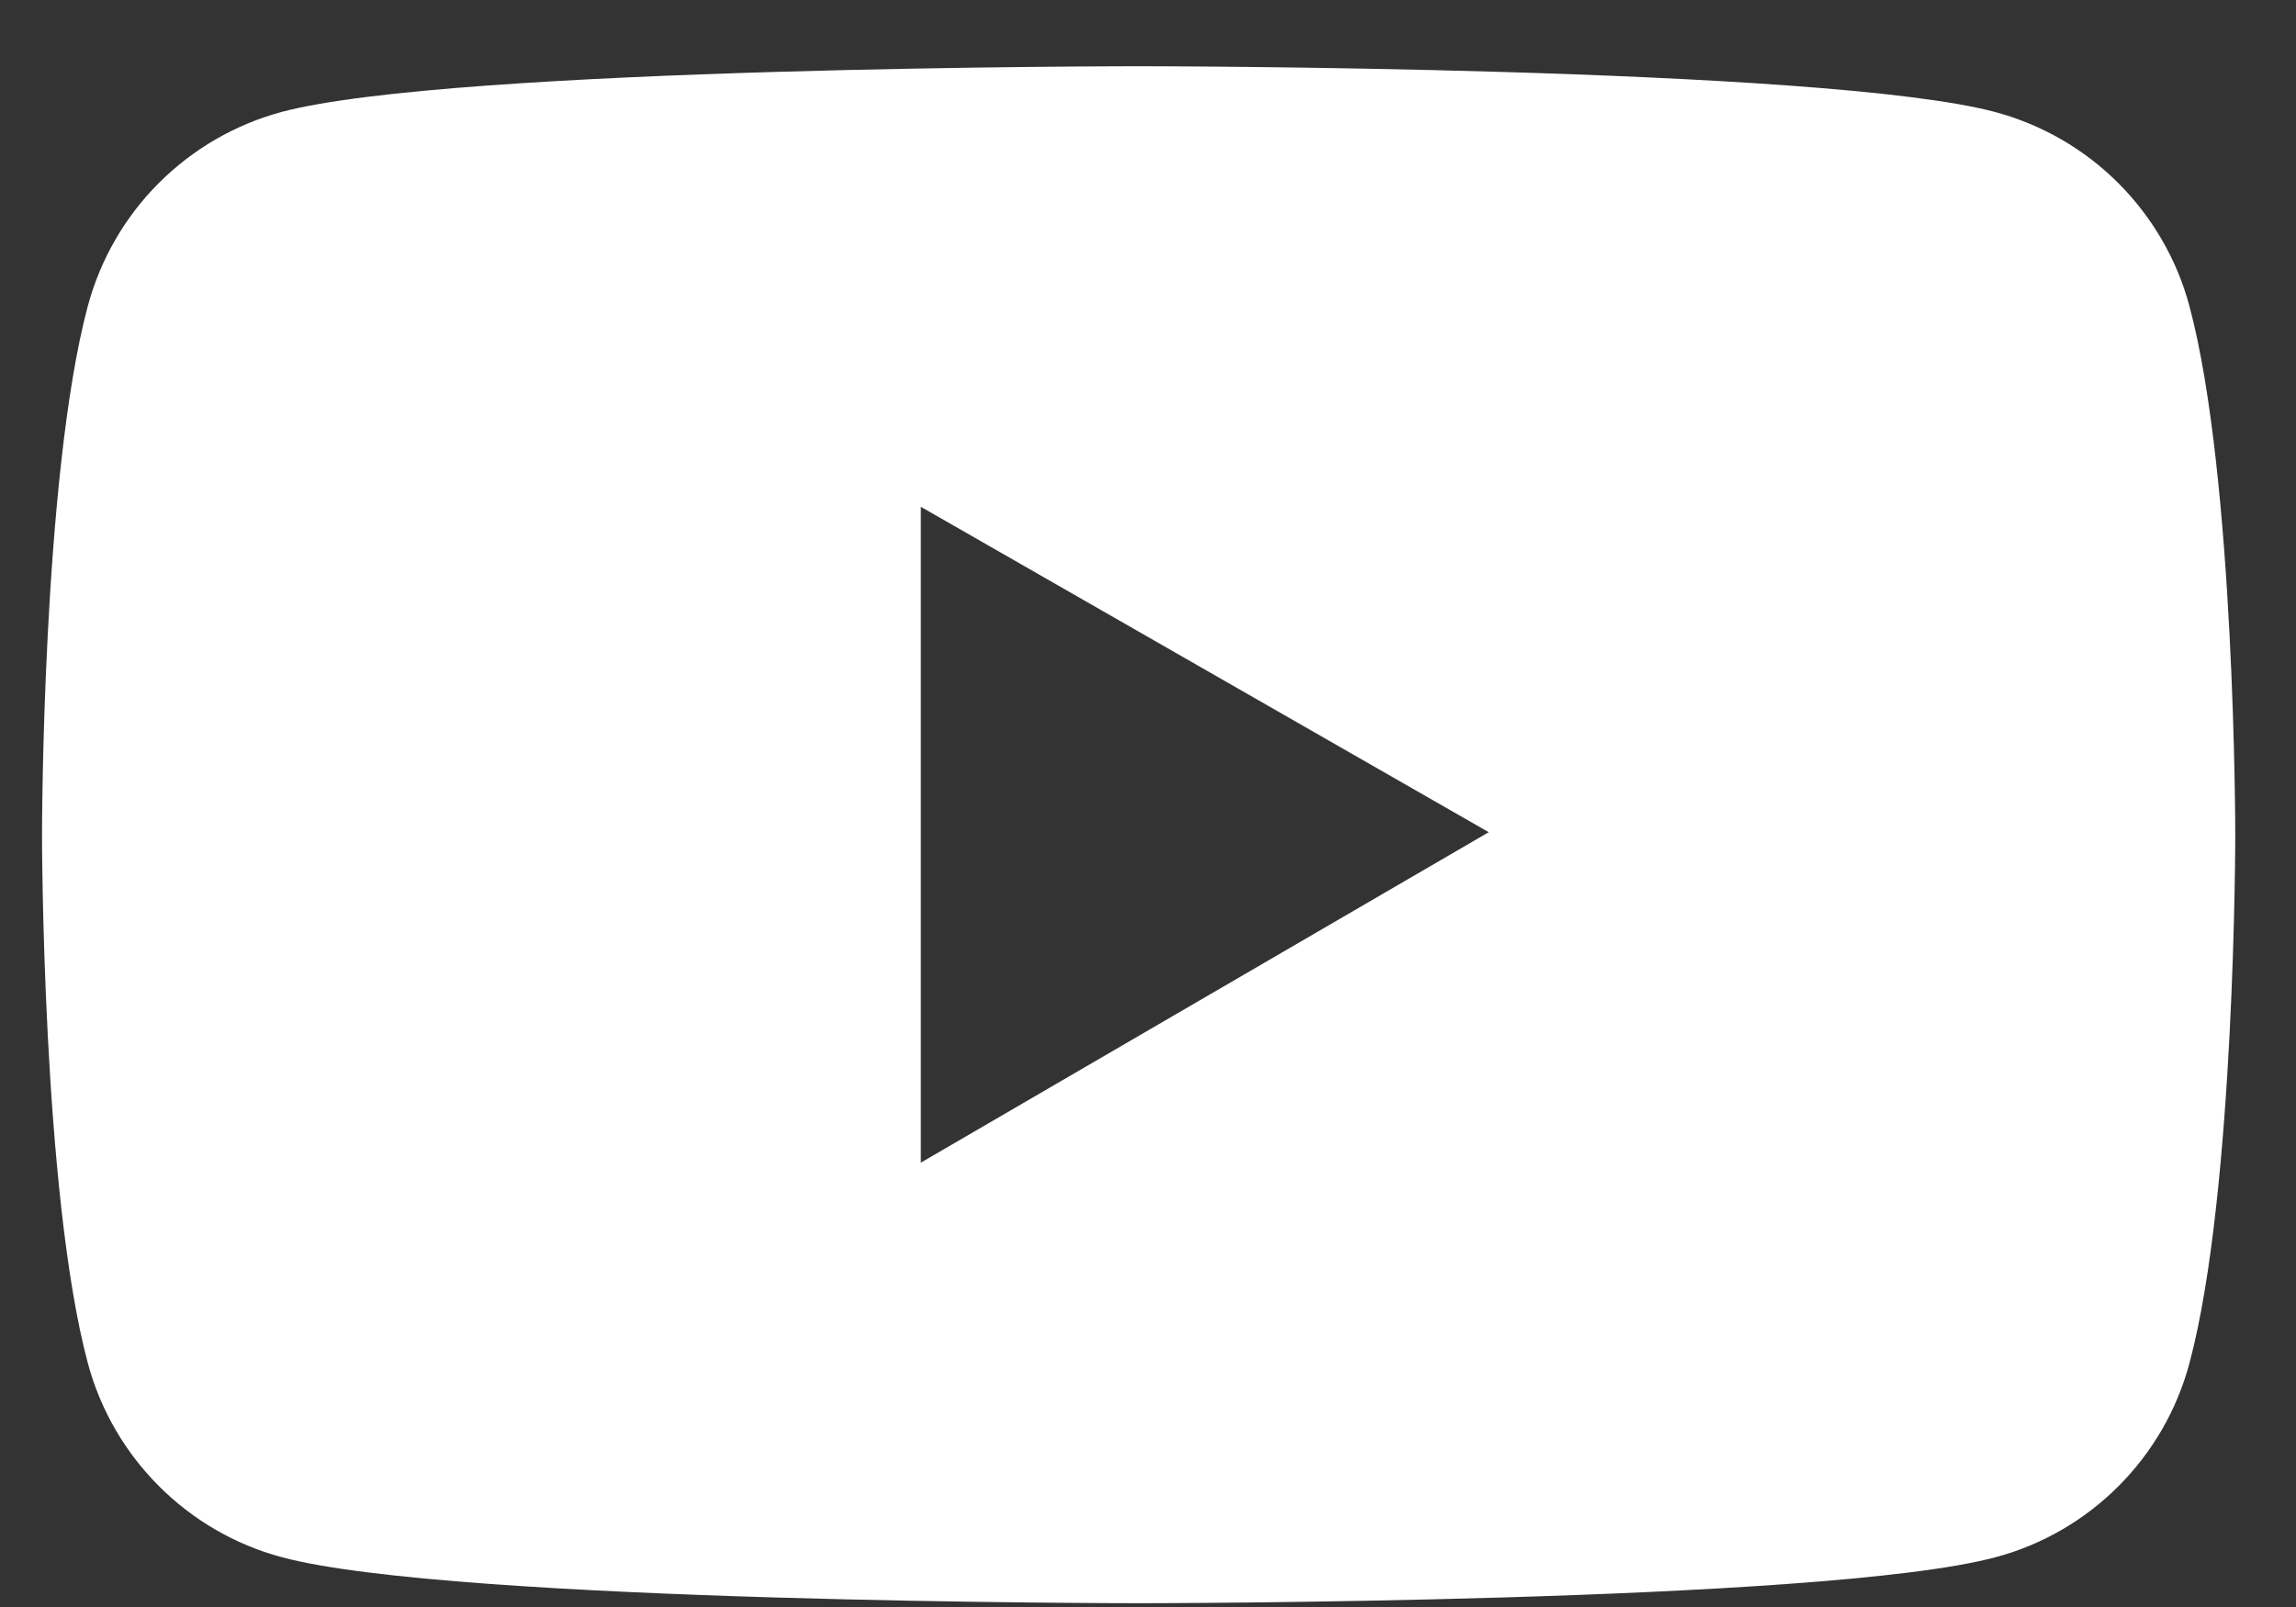 <?xml version="1.0" encoding="UTF-8"?> <svg xmlns="http://www.w3.org/2000/svg" width="20" height="14" viewBox="0 0 20 14" fill="none"><rect x="0" y="0" width="20" height="14" fill="#333333" stroke="none"/> <path d="M19.072 2.668C18.964 2.263 18.75 1.894 18.454 1.597C18.158 1.3 17.789 1.087 17.384 0.977C15.893 0.577 9.919 0.577 9.919 0.577C9.919 0.577 3.944 0.577 2.454 0.975C2.049 1.084 1.68 1.298 1.383 1.595C1.087 1.891 0.874 2.261 0.765 2.666C0.366 4.159 0.366 7.272 0.366 7.272C0.366 7.272 0.366 10.385 0.765 11.875C0.985 12.698 1.633 13.346 2.454 13.566C3.944 13.967 9.919 13.967 9.919 13.967C9.919 13.967 15.893 13.967 17.384 13.566C18.207 13.346 18.853 12.698 19.072 11.875C19.471 10.385 19.471 7.272 19.471 7.272C19.471 7.272 19.471 4.159 19.072 2.668ZM8.021 10.129V4.415L12.968 7.25L8.021 10.129Z" fill="white"></path> </svg> 